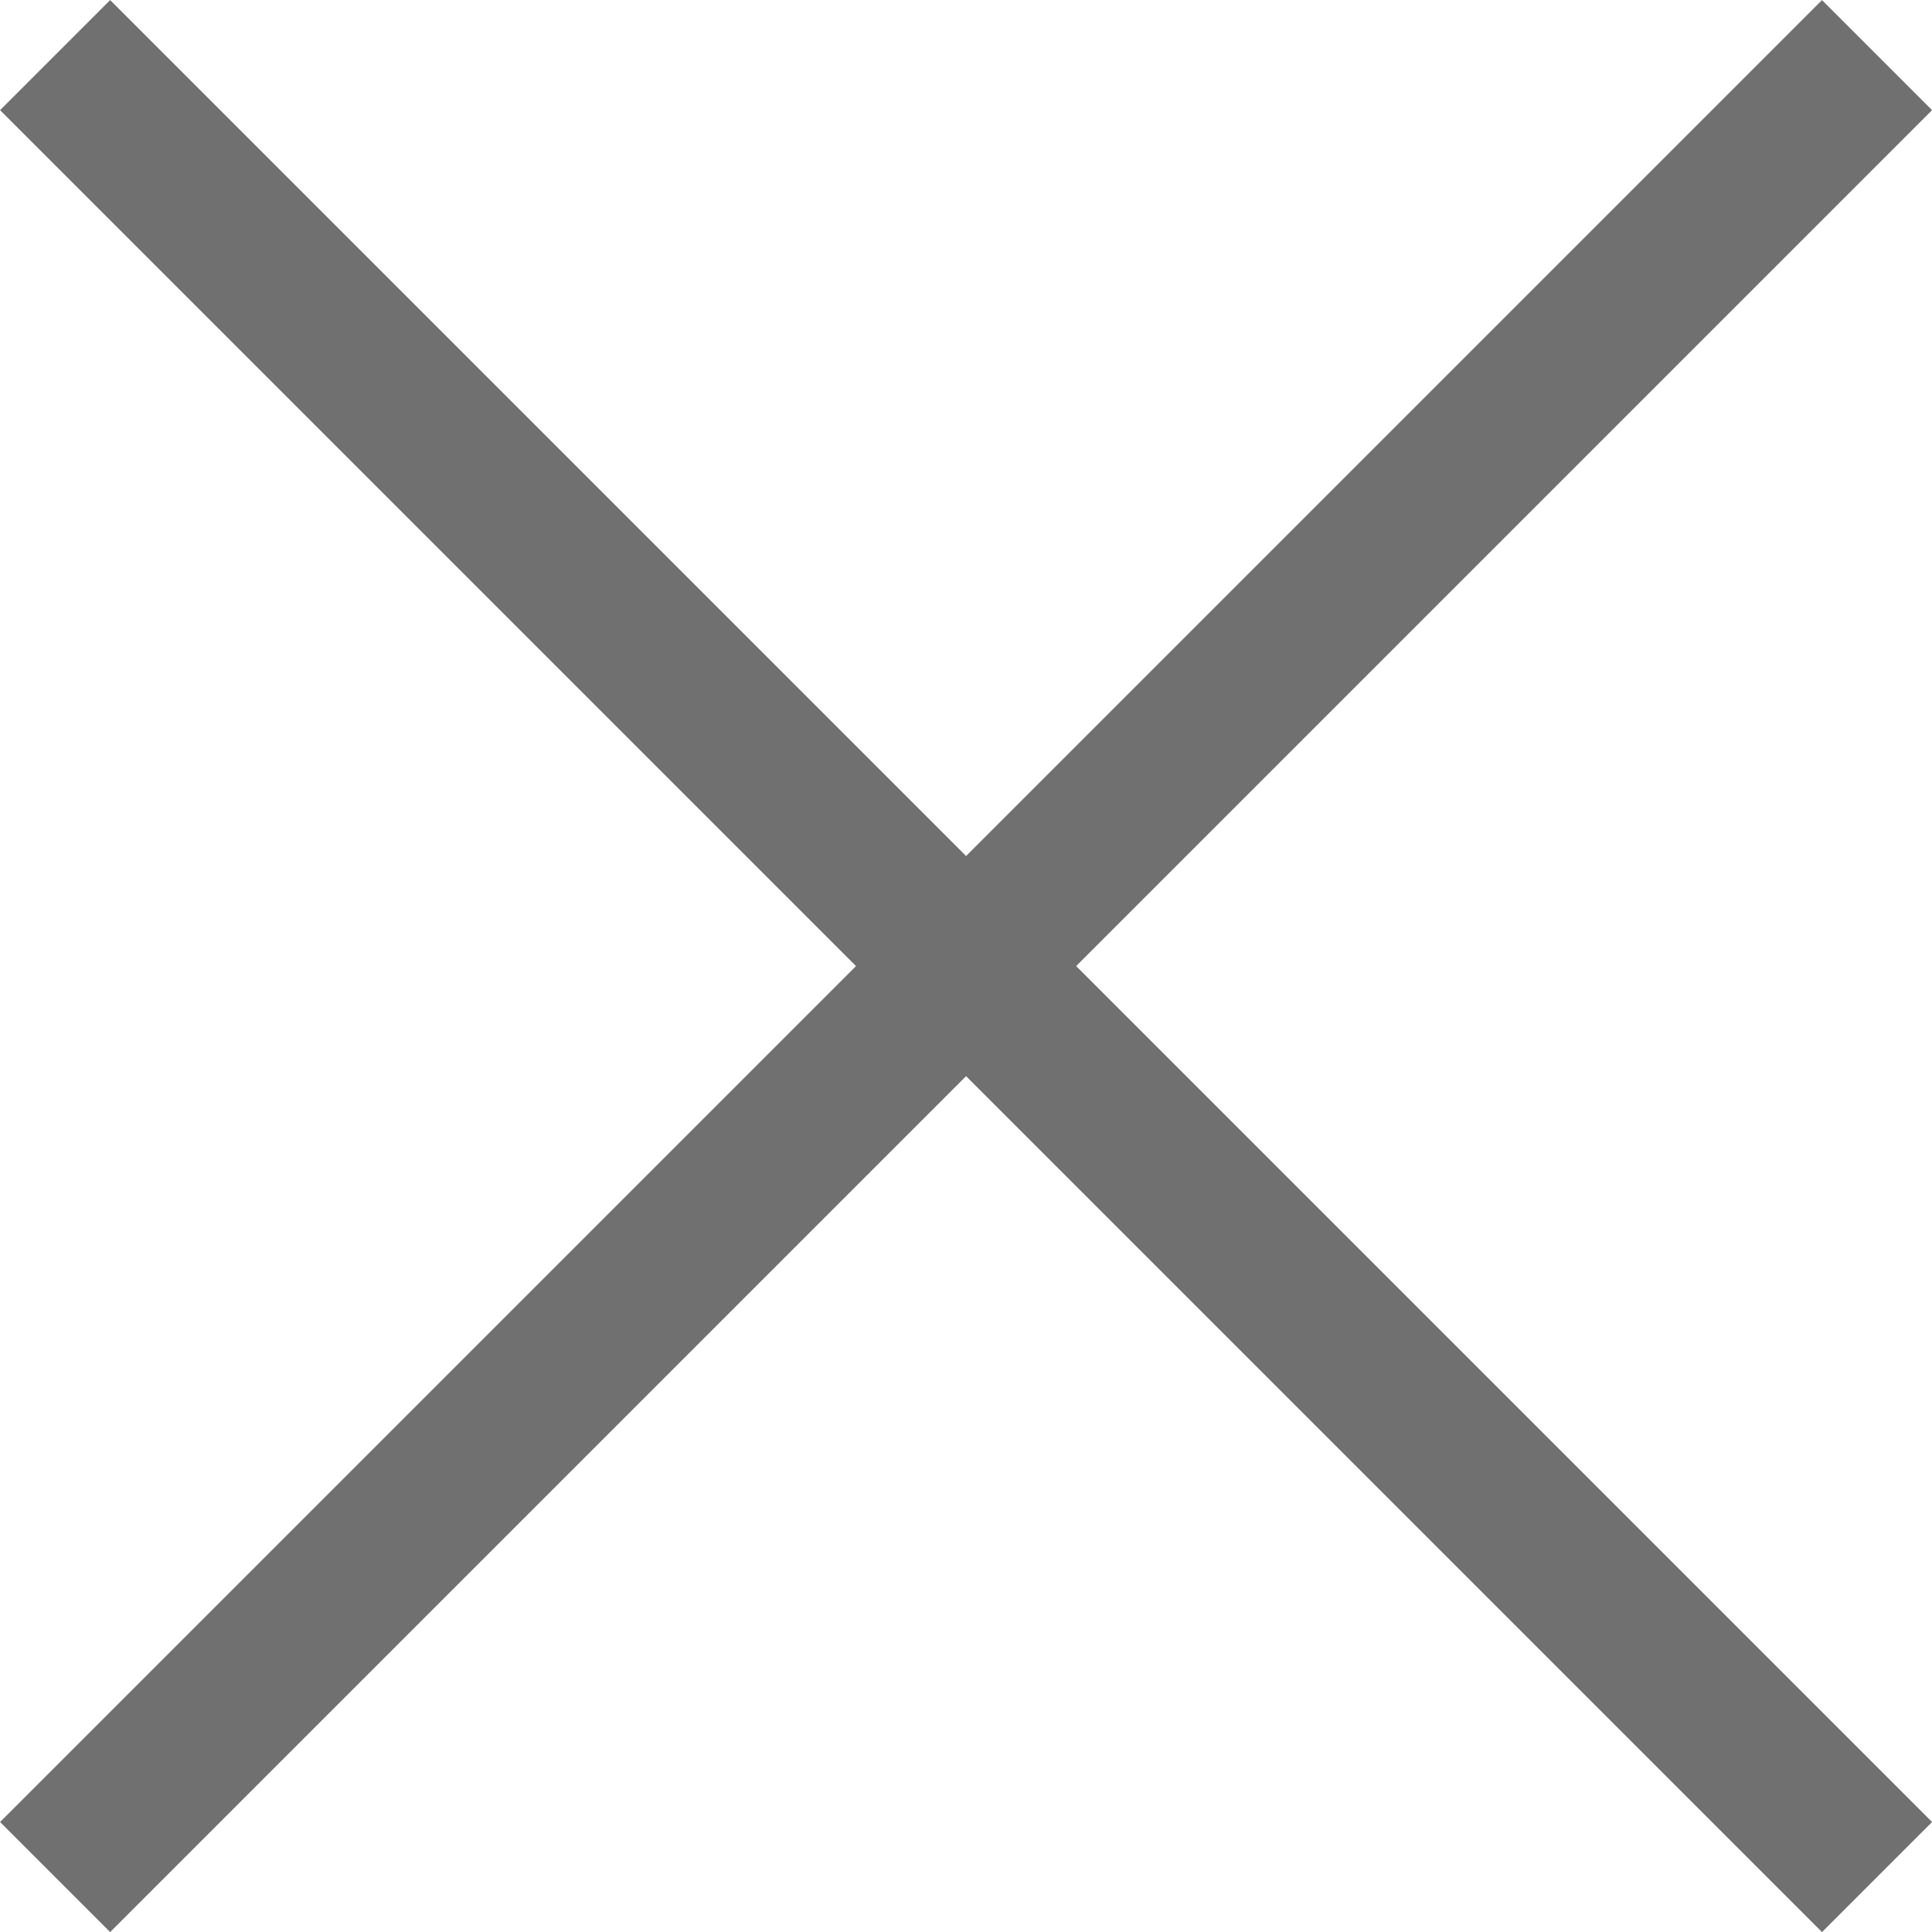<svg xmlns="http://www.w3.org/2000/svg" width="12.411" height="12.411" viewBox="0 0 12.411 12.411">
  <g id="Group_153" data-name="Group 153" transform="translate(0.354 0.354)">
    <line id="Line_24" data-name="Line 24" x2="16.552" transform="translate(0 11.704) rotate(-45)" fill="none" stroke="#707070" stroke-width="1"/>
    <line id="Line_25" data-name="Line 25" x2="16.552" transform="translate(0 0) rotate(45)" fill="none" stroke="#707070" stroke-width="1"/>
  </g>
</svg>
